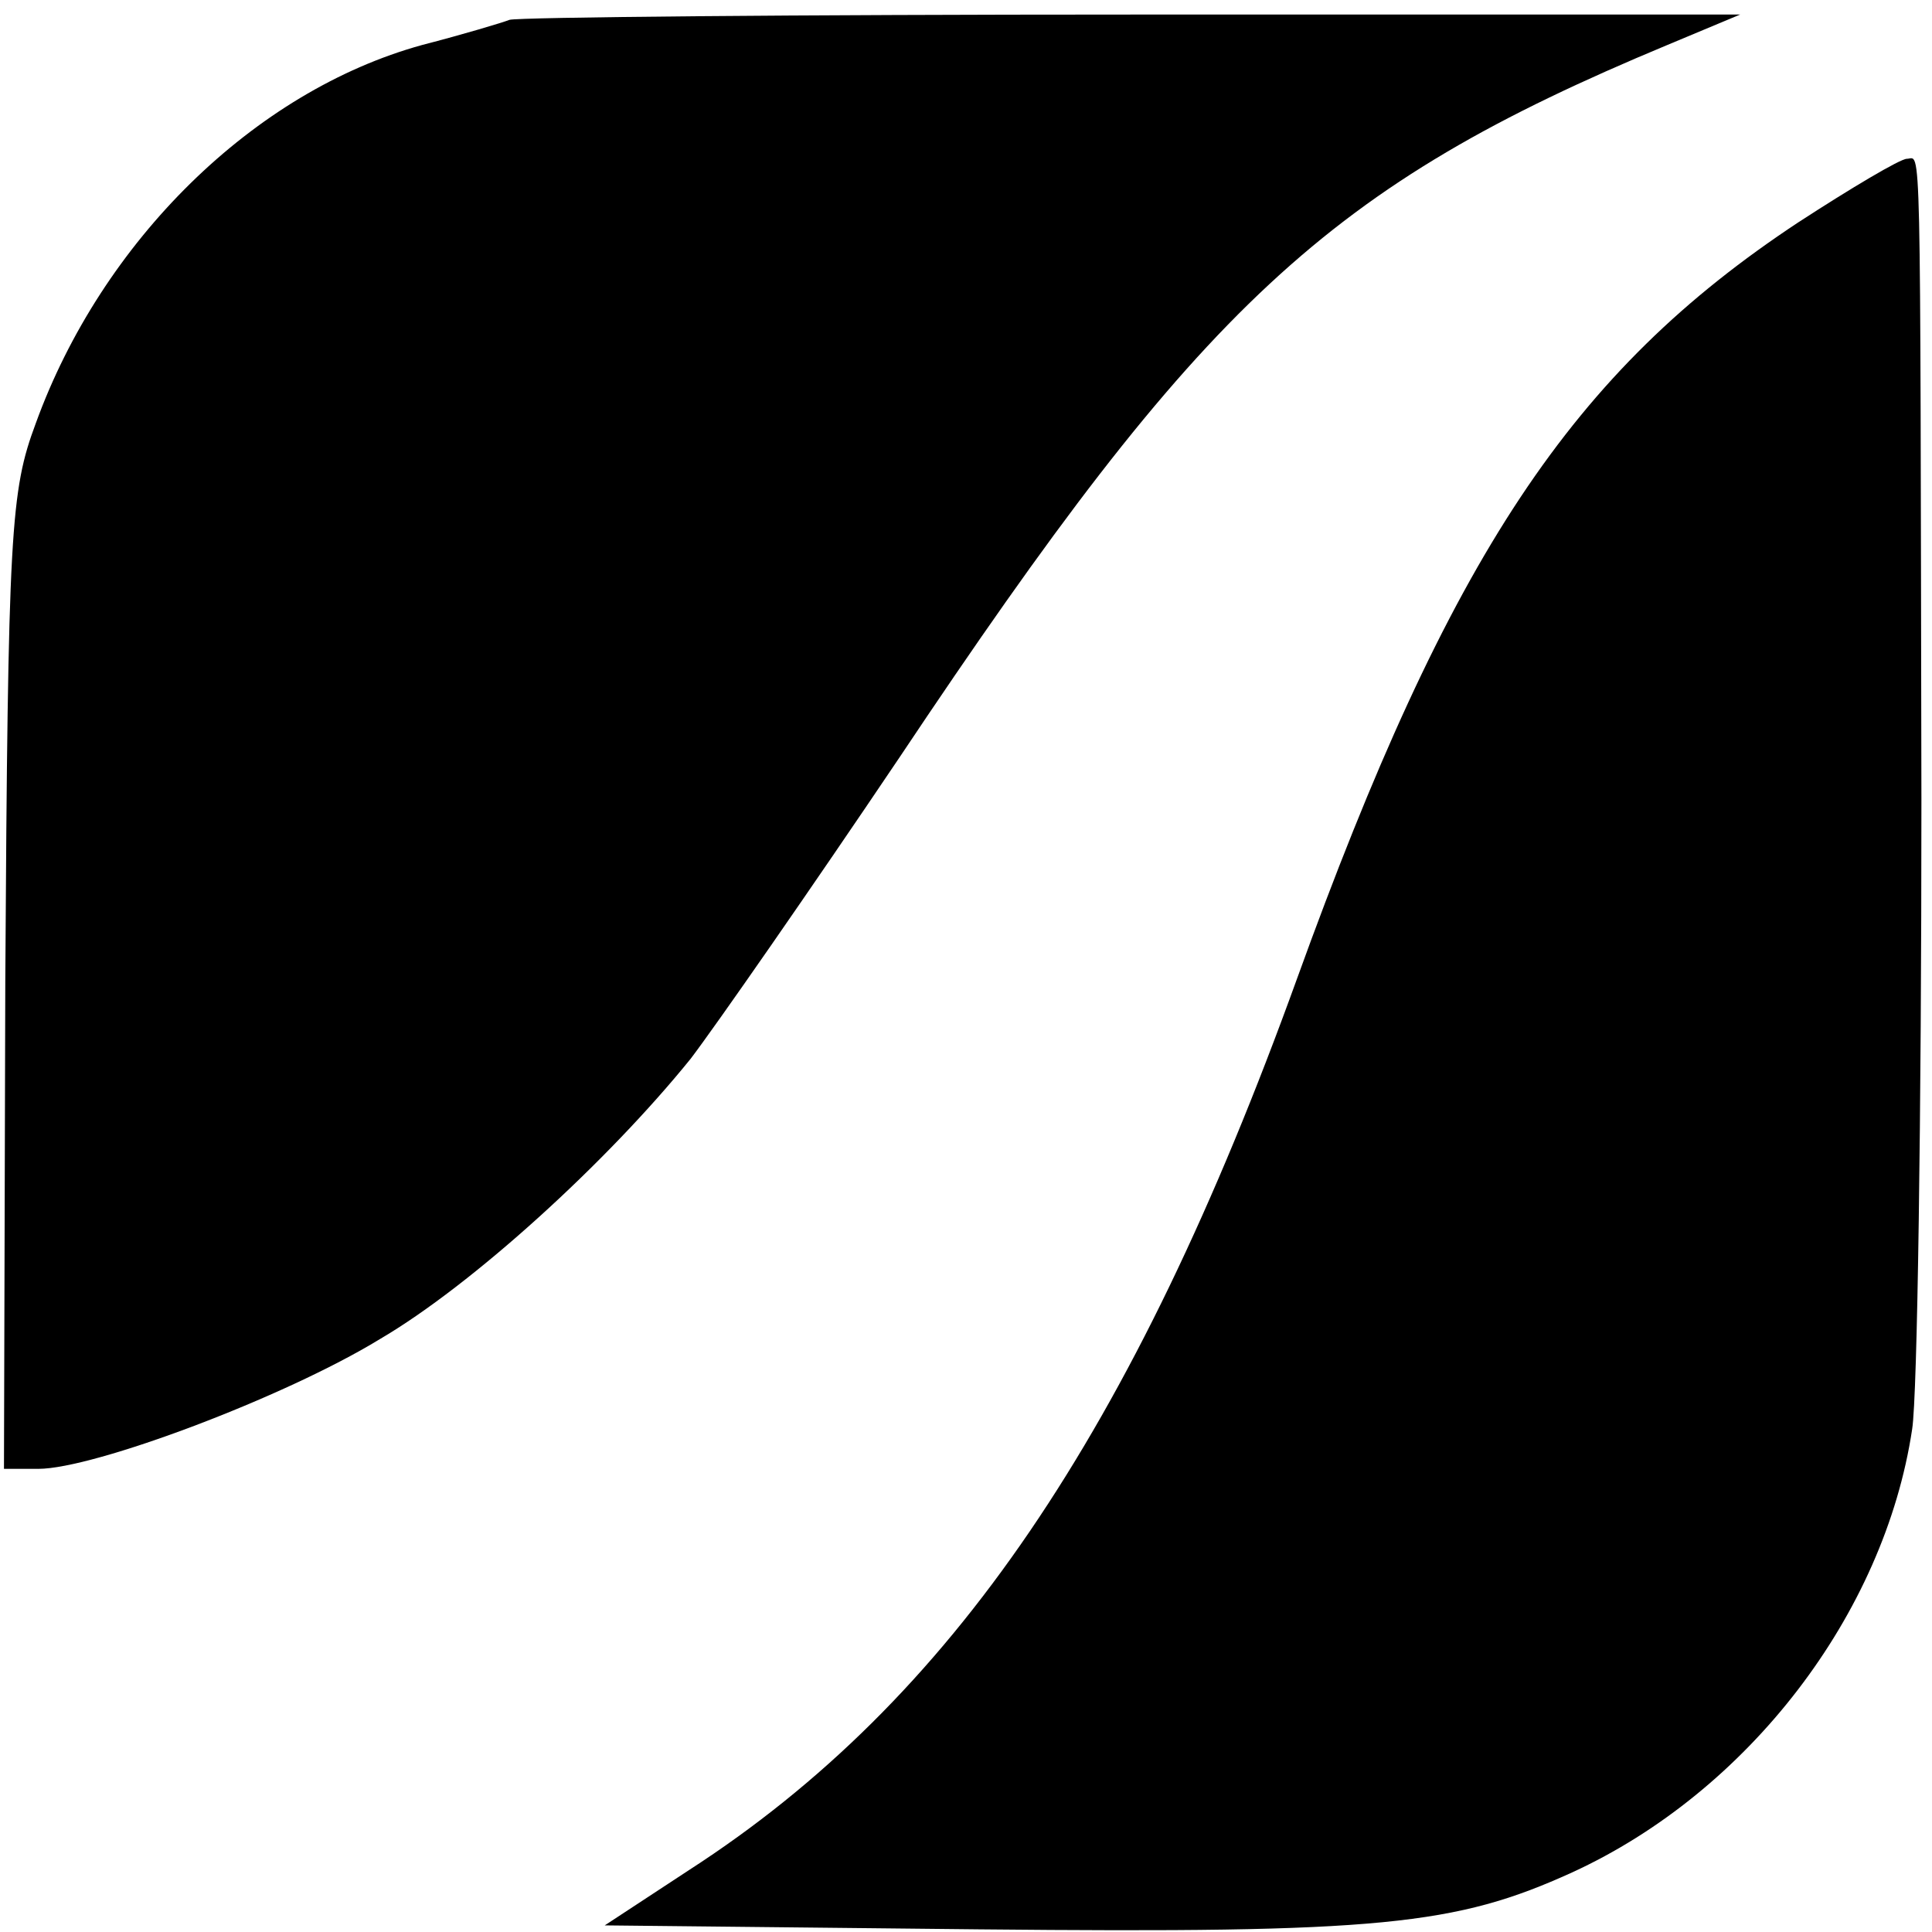 <?xml version="1.0" standalone="no"?>
<!DOCTYPE svg PUBLIC "-//W3C//DTD SVG 20010904//EN"
 "http://www.w3.org/TR/2001/REC-SVG-20010904/DTD/svg10.dtd">
<svg version="1.0" xmlns="http://www.w3.org/2000/svg"
 width="146pt" height="146pt" viewBox="0 0 146 146"
 preserveAspectRatio="xMidYMid meet">
<g transform="translate(0,146) scale(0.1,-0.1)"
fill="#000000" stroke="none">
<path d="M385 1445 c-5 -2 -35 -11 -66 -19 -127 -35 -242 -148 -292 -286 -19
-51 -21 -80 -23 -422 l-1 -368 26 0 c42 0 186 54 258 98 70 41 172 134 235
212 19 25 90 127 158 228 229 343 323 431 580 538 l55 23 -460 0 c-253 0 -464
-2 -470 -4z"/>
<path d="M1359 1292 c-171 -113 -263 -251 -379 -572 -124 -343 -261 -545 -459
-673 l-64 -42 283 -3 c303 -3 360 3 448 43 133 61 236 195 257 335 4 25 7 239
7 475 -1 518 0 485 -11 485 -5 0 -42 -22 -82 -48z"/>
</g>
</svg>
